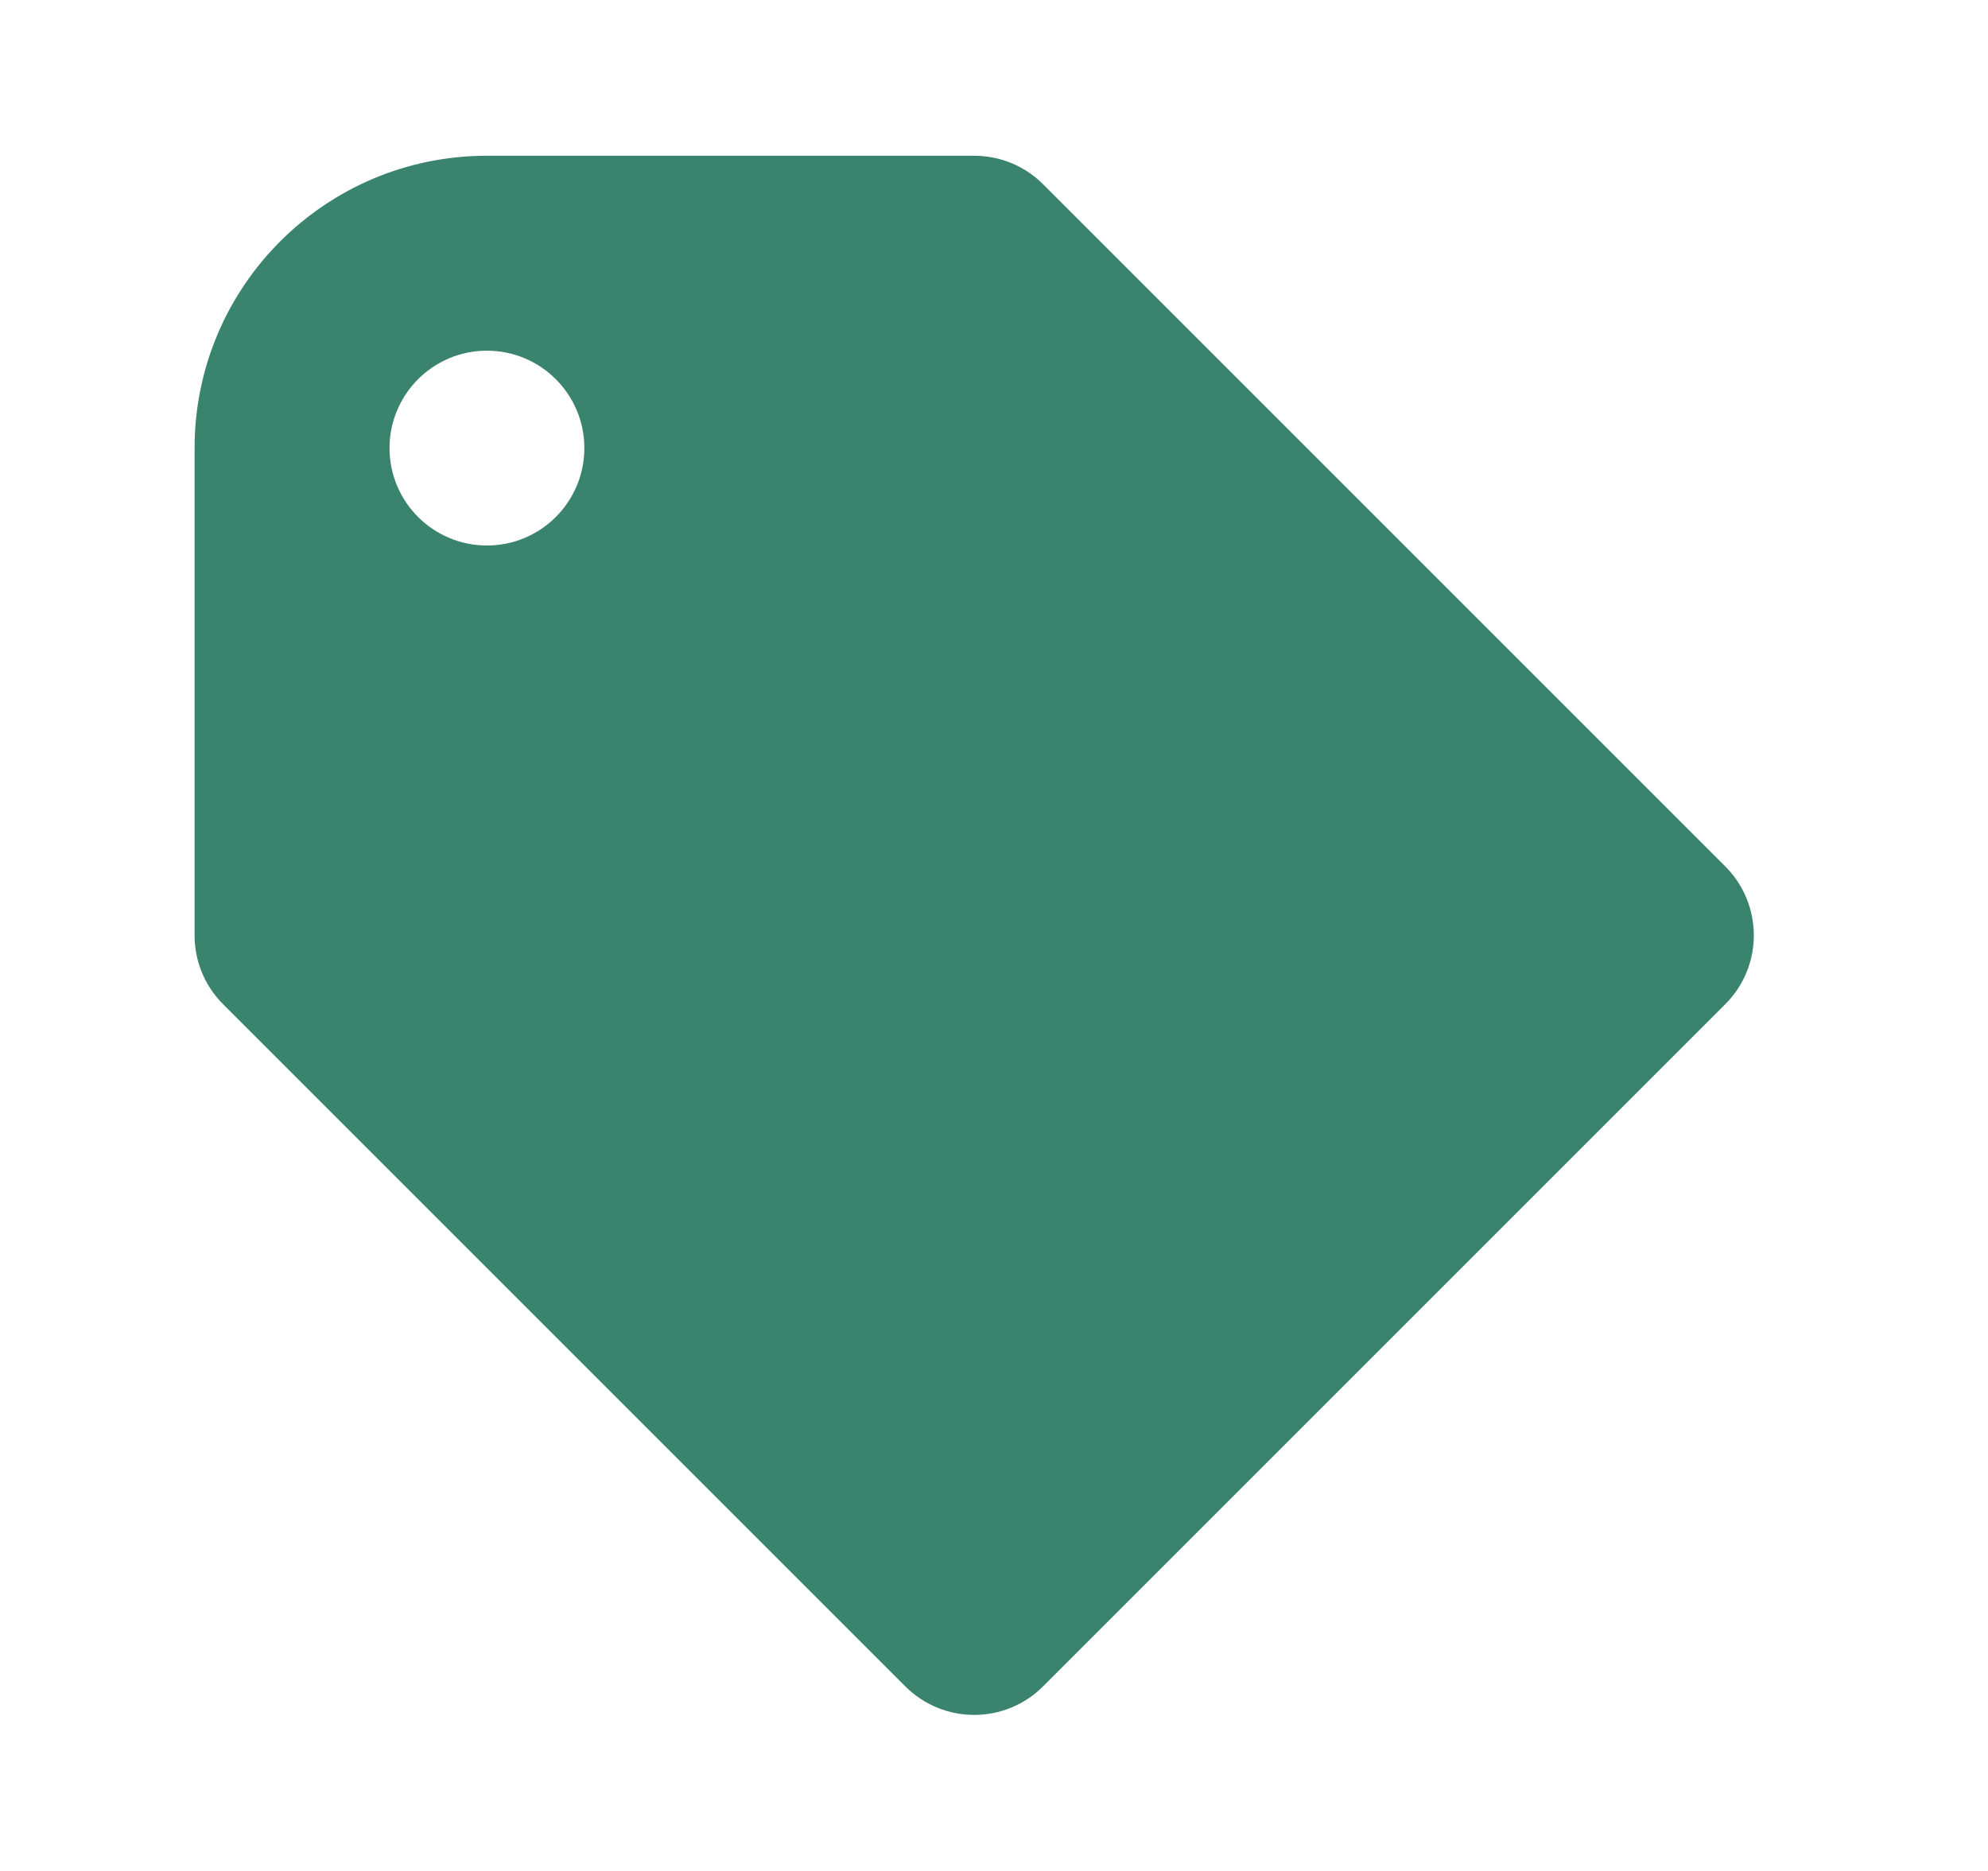 <svg width="17" height="16" viewBox="0 0 17 16" fill="none" xmlns="http://www.w3.org/2000/svg">
<path fill-rule="evenodd" clip-rule="evenodd" d="M14.753 7.409C15.079 7.735 15.079 8.263 14.753 8.588L8.92 14.421C8.595 14.747 8.067 14.747 7.741 14.421L1.908 8.588C1.745 8.425 1.664 8.212 1.664 7.999V3.832C1.664 2.451 2.783 1.332 4.164 1.332H8.331C8.544 1.332 8.757 1.413 8.92 1.576L14.753 7.409ZM4.164 4.665C4.624 4.665 4.997 4.292 4.997 3.832C4.997 3.372 4.624 2.999 4.164 2.999C3.704 2.999 3.331 3.372 3.331 3.832C3.331 4.292 3.704 4.665 4.164 4.665Z" fill="#3A836C"/>
</svg>

